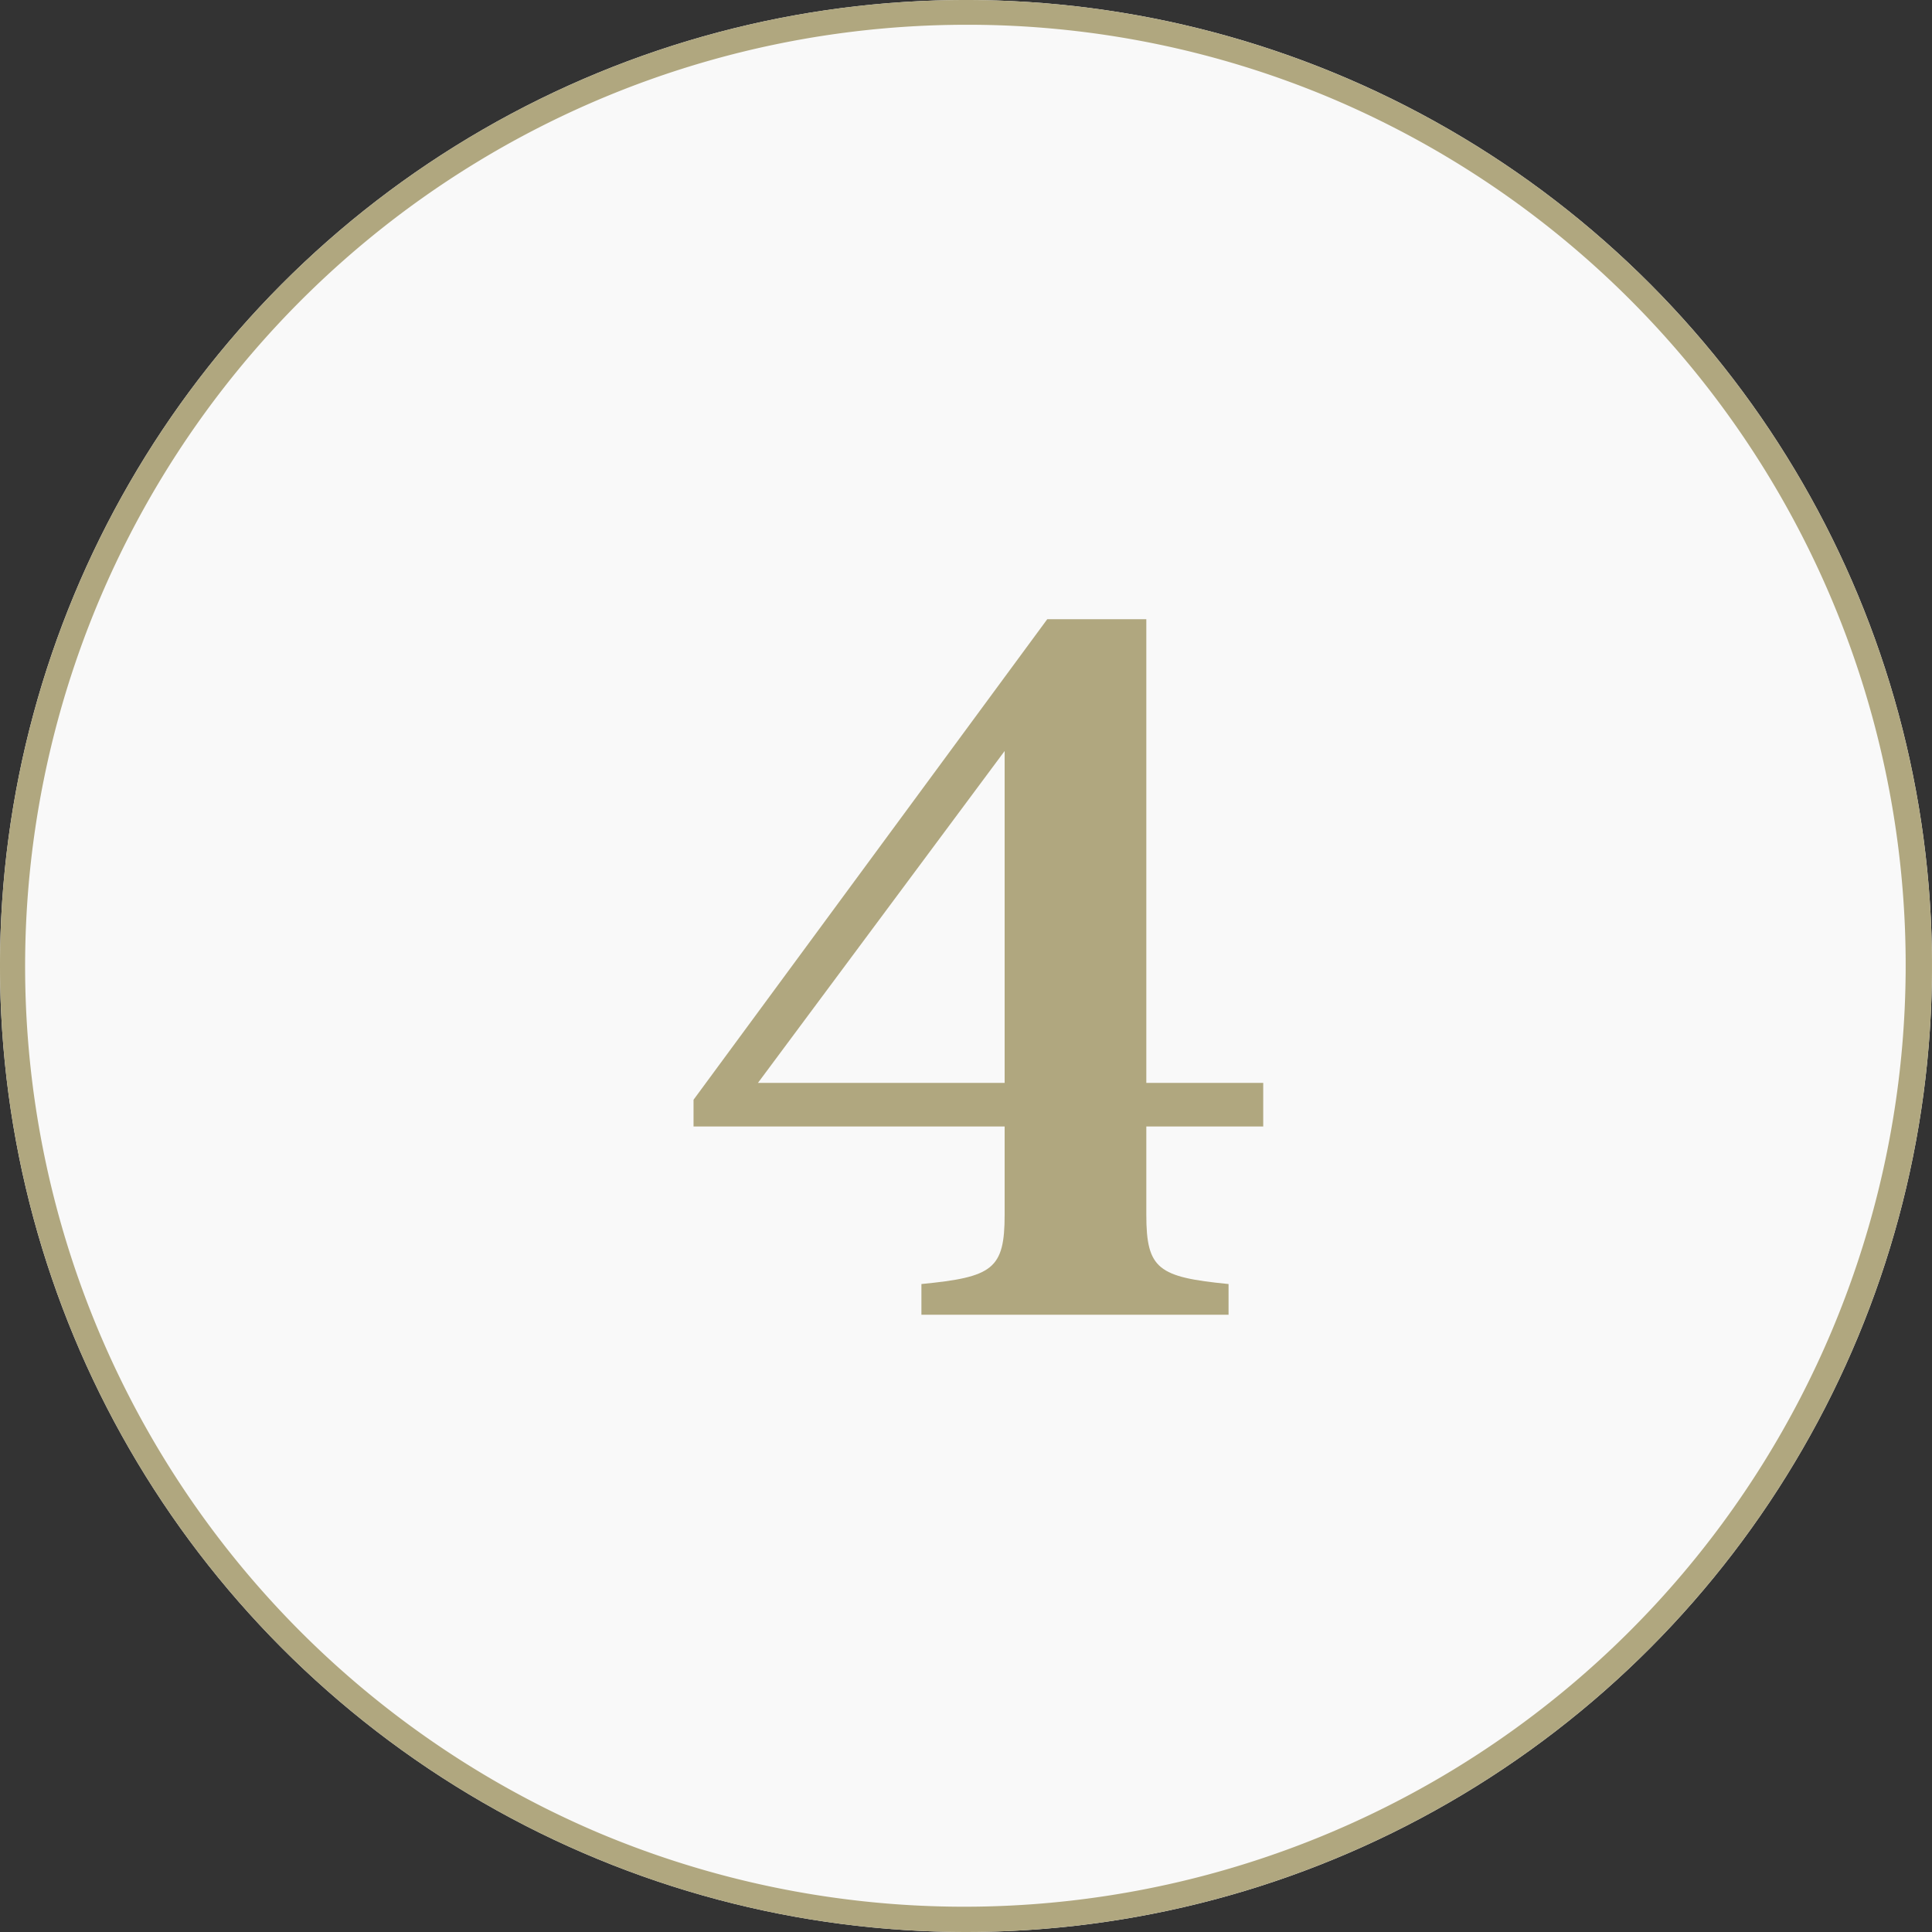 <svg xmlns="http://www.w3.org/2000/svg" width="78" height="78" viewBox="0 0 78 78"><rect x="0" y="0" width="78" height="78" fill="#333333" stroke="none"/><g id="Sealy_icon_4" transform="translate(-30 -360)"><circle id="Ellipse_94" data-name="Ellipse 94" cx="39" cy="39" r="39" transform="translate(30 360)" fill="#f9f9f9"></circle><path id="Ellipse_94_-_Outline" data-name="Ellipse 94 - Outline" d="M39,1A38.01,38.01,0,0,0,24.209,74.014,38.01,38.01,0,0,0,53.791,3.986,37.761,37.761,0,0,0,39,1m0-1A39,39,0,1,1,0,39,39,39,0,0,1,39,0Z" transform="translate(30 360)" fill="#b0a77f"></path><path id="Path_561" data-name="Path 561" d="M2.92-9.36l9.96-13.4v13.4Zm9.96,5.32c0,2.2-.48,2.52-3.36,2.8V0h12.4V-1.24c-2.84-.28-3.32-.6-3.32-2.8V-7.6h4.72V-9.36H18.6V-28.08h-4L.32-8.68V-7.6H12.88Z" transform="translate(57.68 413.08)" fill="#b0a77f"></path></g></svg>